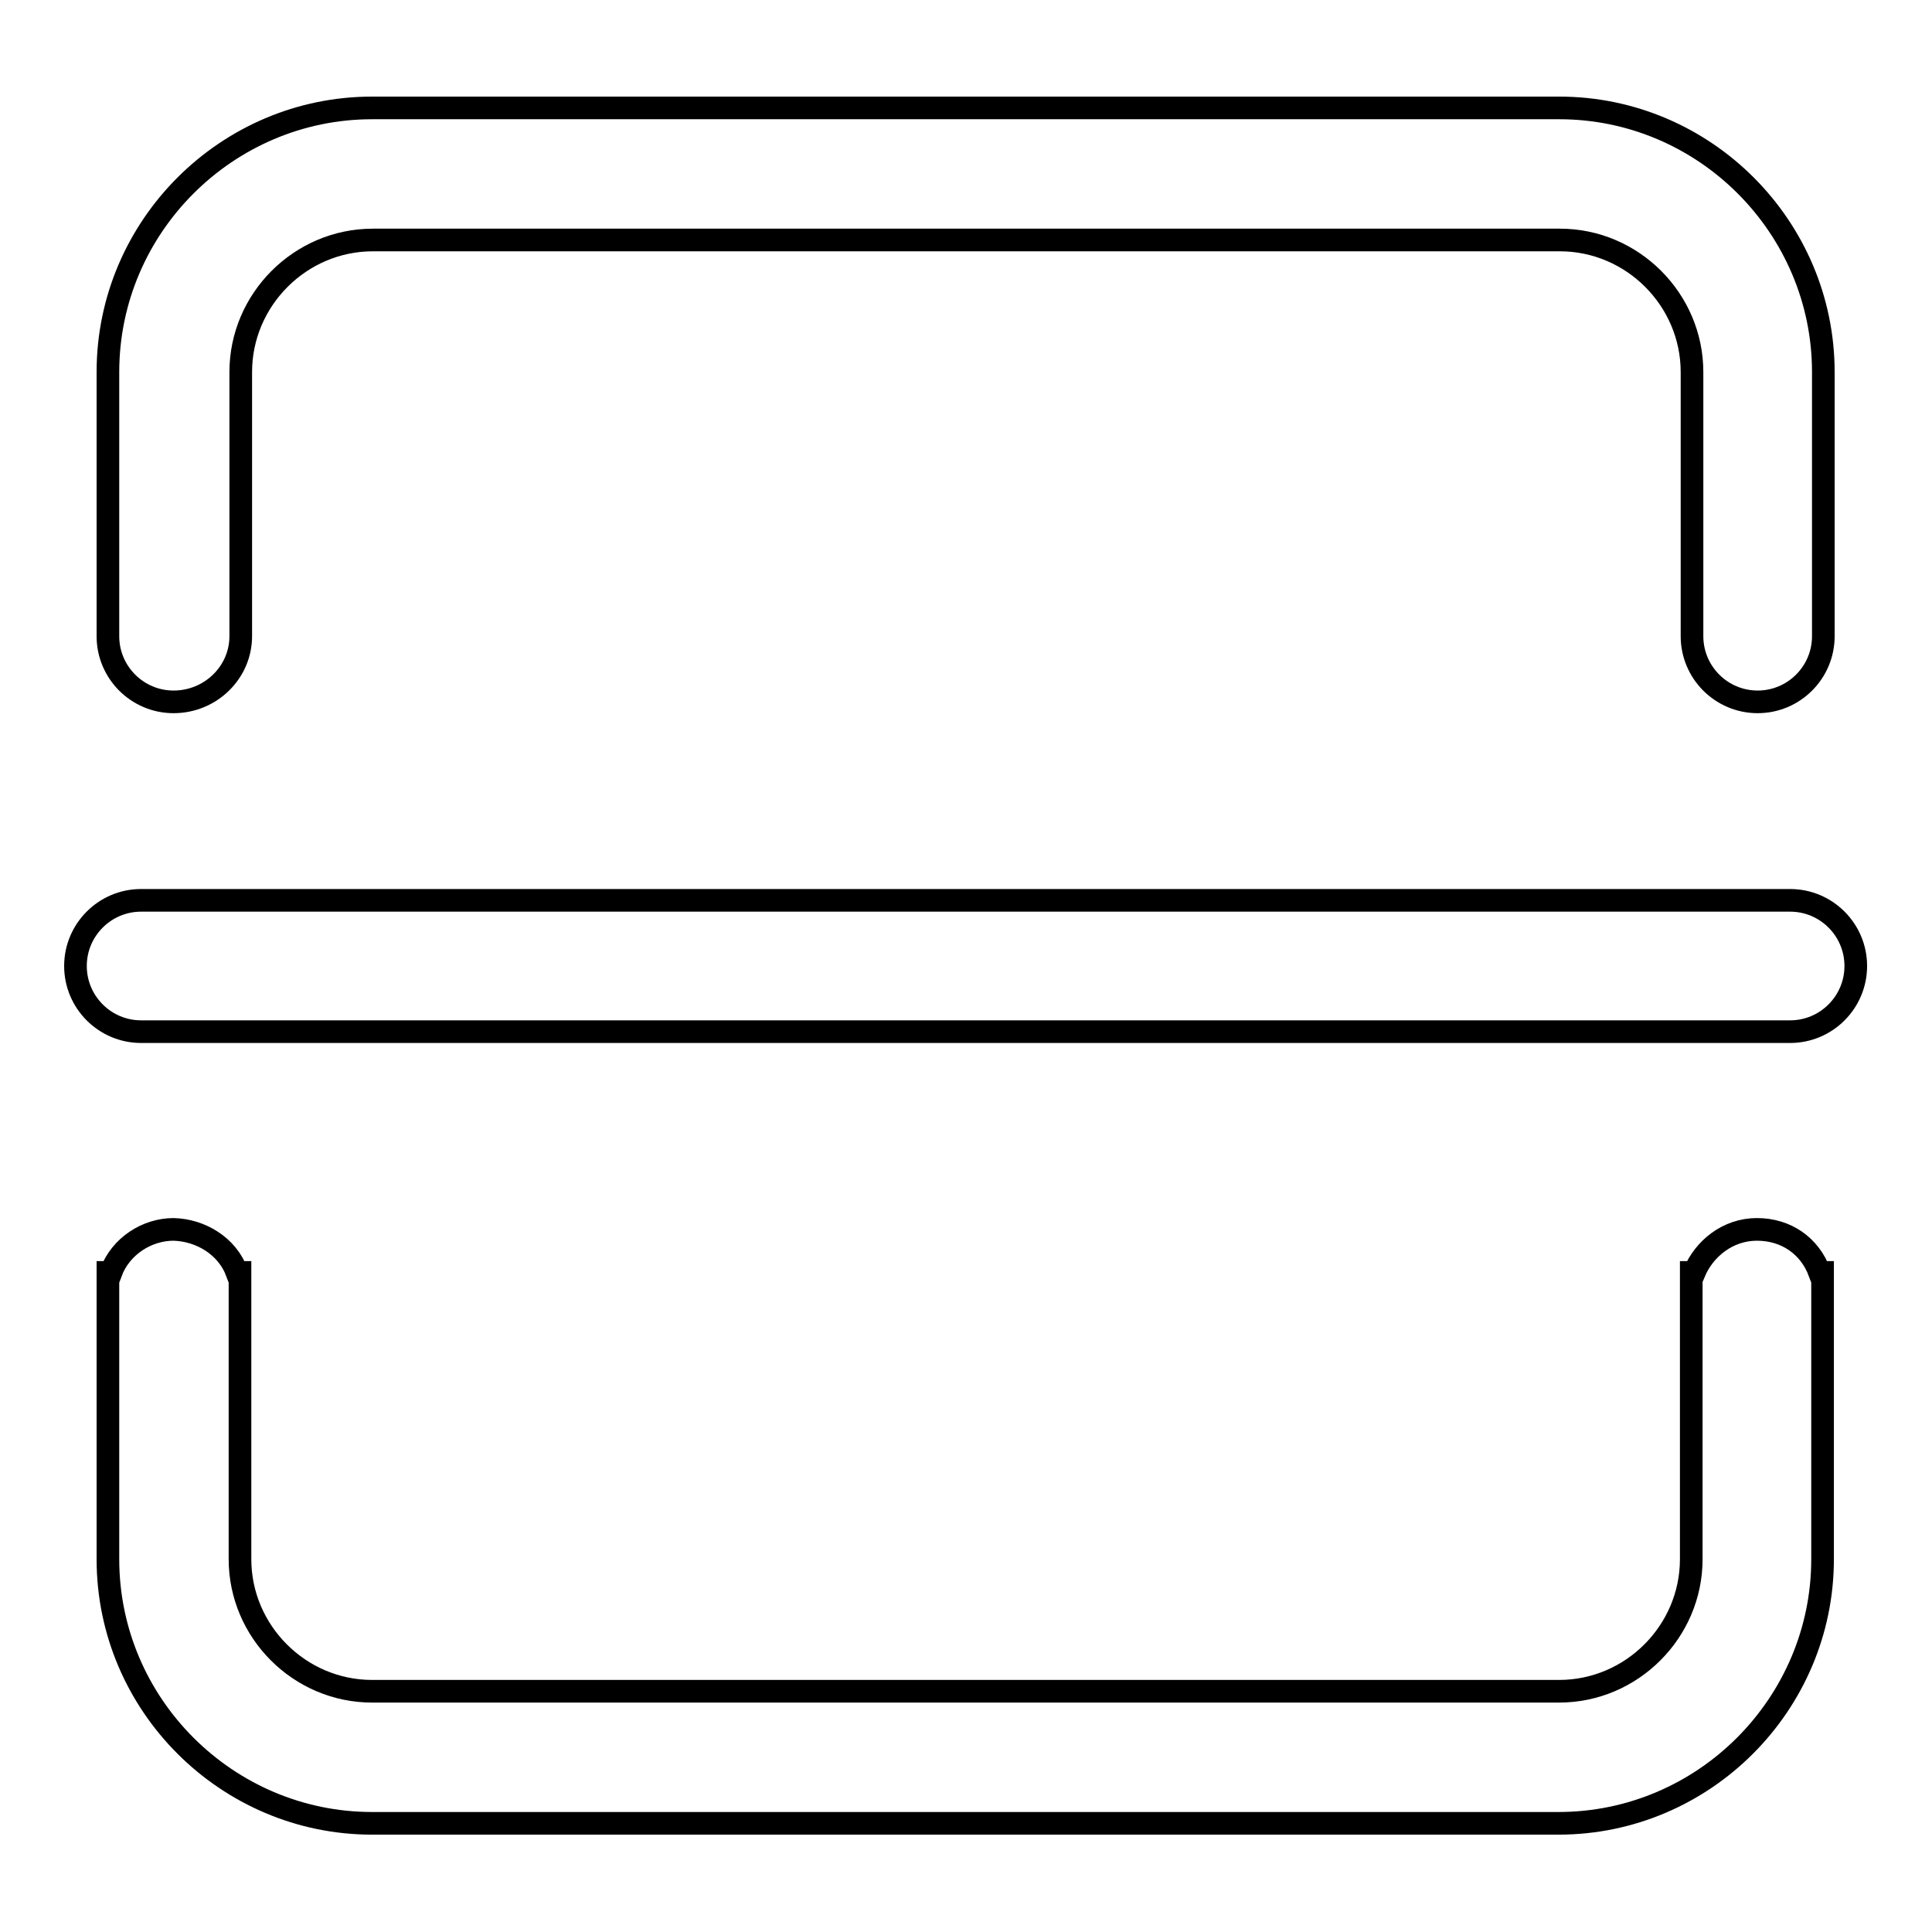 <?xml version="1.0" encoding="utf-8"?>
<!-- Svg Vector Icons : http://www.onlinewebfonts.com/icon -->
<!DOCTYPE svg PUBLIC "-//W3C//DTD SVG 1.1//EN" "http://www.w3.org/Graphics/SVG/1.1/DTD/svg11.dtd">
<svg version="1.1" xmlns="http://www.w3.org/2000/svg" xmlns:xlink="http://www.w3.org/1999/xlink" x="0px" y="0px" viewBox="0 0 256 256" enable-background="new 0 0 256 256" xml:space="preserve">
<g> <path stroke-width="3" fill-opacity="0" stroke="#000000"  d="M31.4,168.6h0.4v38c0,9.6,7.9,17.5,17.5,17.5h157.3c9.6,0,17.5-7.9,17.5-17.5v-38h0.4 c1.3-3.1,4.4-5.7,8.3-5.7c3.9,0,7,2.2,8.3,5.7h0.4v38c0,19.2-15.7,35-35,35H49.3c-19.2,0-35-15.7-35-35v-38h0.4 c1.3-3.5,4.8-5.7,8.3-5.7C26.6,163,30.1,165.1,31.4,168.6z M31.9,84.3v-35c0-9.6,7.9-17.5,17.5-17.5h157.3 c9.6,0,17.5,7.9,17.5,17.5v35c0,4.8,3.9,8.7,8.7,8.7s8.7-3.9,8.7-8.7v-35c0-19.2-15.7-35-35-35H49.3c-19.2,0-35,15.7-35,35v35 c0,4.8,3.9,8.7,8.7,8.7C27.9,93,31.9,89.1,31.9,84.3z M18.7,119.3h218.5c4.8,0,8.7,3.9,8.7,8.7c0,4.8-3.9,8.7-8.7,8.7H18.7 c-4.8,0-8.7-3.9-8.7-8.7C10,123.2,13.9,119.3,18.7,119.3z"/></g>
</svg>